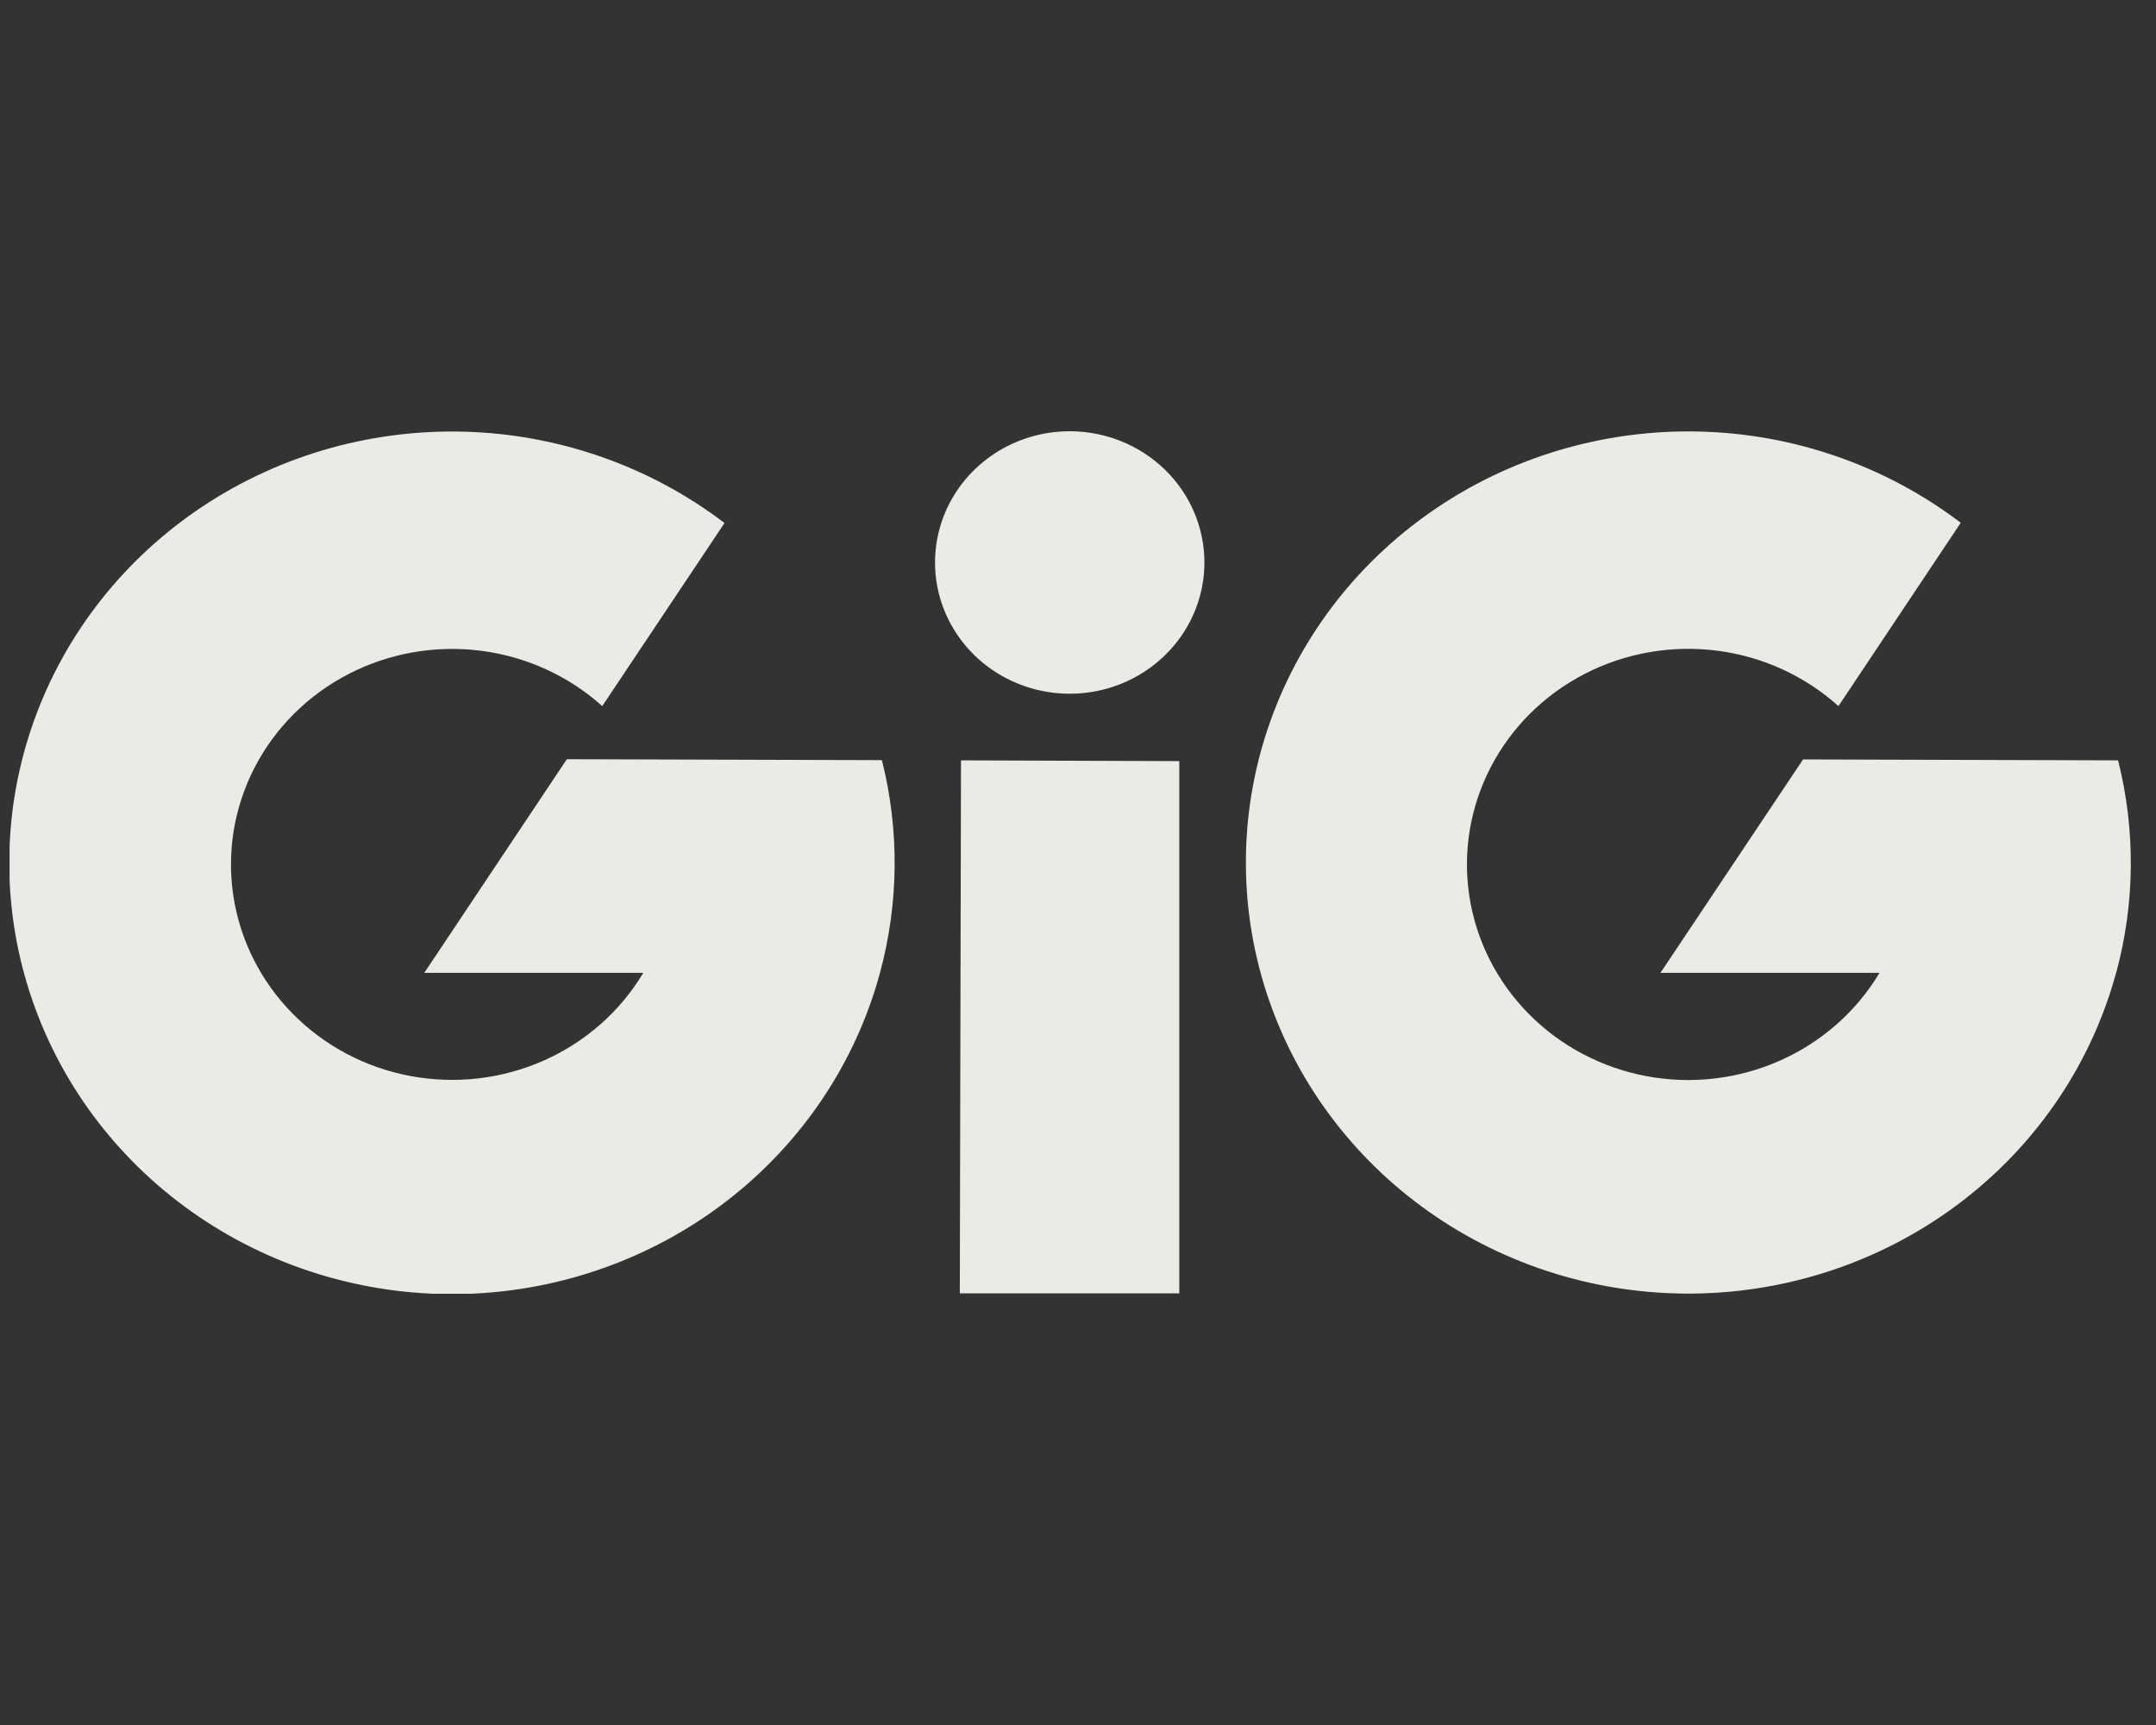 <svg width="60" height="48" viewBox="0 0 60 48" fill="none" xmlns="http://www.w3.org/2000/svg">
<rect x="0" y="0" width="60" height="48" fill="#333333" stroke="none"/>
<g clip-path="url(#clip0_27_3485)">
<g clip-path="url(#clip1_27_3485)">
<path d="M24.489 27.071C23.813 29.567 22.329 31.784 20.258 33.393C18.186 35.002 15.637 35.918 12.989 36.004C10.341 36.09 7.734 35.342 5.557 33.871C3.38 32.401 1.747 30.285 0.902 27.838C0.056 25.392 0.043 22.745 0.864 20.291C1.685 17.837 3.296 15.706 5.459 14.214C7.621 12.723 10.22 11.95 12.869 12.011C15.518 12.072 18.076 12.964 20.163 14.553L16.76 19.648C15.824 18.806 14.642 18.267 13.378 18.107C12.114 17.947 10.83 18.172 9.703 18.754C8.577 19.335 7.663 20.242 7.089 21.351C6.514 22.459 6.307 23.714 6.496 24.942C6.685 26.17 7.261 27.311 8.144 28.206C9.027 29.102 10.174 29.709 11.425 29.942C12.678 30.176 13.973 30.025 15.133 29.511C16.293 28.996 17.261 28.144 17.902 27.071H11.807L15.775 21.126L24.543 21.152C25.033 23.099 25.015 25.133 24.489 27.071ZM26.711 35.988H32.819V21.179L26.744 21.158L26.711 35.988ZM29.77 12C29.028 12 28.303 12.214 27.687 12.615C27.071 13.017 26.59 13.587 26.306 14.254C26.023 14.921 25.949 15.656 26.093 16.364C26.238 17.073 26.595 17.723 27.119 18.234C27.643 18.745 28.311 19.092 29.038 19.233C29.765 19.374 30.519 19.302 31.204 19.026C31.889 18.749 32.474 18.281 32.886 17.68C33.298 17.08 33.518 16.374 33.518 15.652C33.518 14.683 33.123 13.754 32.42 13.07C31.717 12.385 30.764 12 29.77 12ZM58.892 27.071C59.416 25.135 59.435 23.102 58.945 21.158L50.178 21.132L46.209 27.071H52.305C51.664 28.145 50.696 28.998 49.535 29.513C48.374 30.028 47.078 30.18 45.825 29.946C44.572 29.712 43.425 29.106 42.541 28.209C41.657 27.313 41.081 26.172 40.892 24.943C40.703 23.714 40.91 22.459 41.485 21.349C42.06 20.24 42.974 19.332 44.102 18.751C45.229 18.17 46.514 17.944 47.779 18.105C49.044 18.265 50.226 18.805 51.163 19.648L54.566 14.547C52.479 12.96 49.923 12.069 47.276 12.008C44.629 11.947 42.032 12.719 39.871 14.21C37.71 15.7 36.1 17.829 35.279 20.282C34.458 22.734 34.47 25.379 35.314 27.824C36.158 30.269 37.788 32.383 39.964 33.855C42.139 35.325 44.742 36.074 47.389 35.989C50.035 35.905 52.583 34.992 54.655 33.385C56.726 31.779 58.211 29.564 58.889 27.071H58.892Z" fill="#EBEBE5"/>
</g>
</g>
<defs>
<clipPath id="clip0_27_3485">
<rect width="59.032" height="48" fill="white" transform="translate(0.267)"/>
</clipPath>
<clipPath id="clip1_27_3485">
<rect width="59.032" height="24" fill="white" transform="translate(0.267 12)"/>
</clipPath>
</defs>
</svg>
